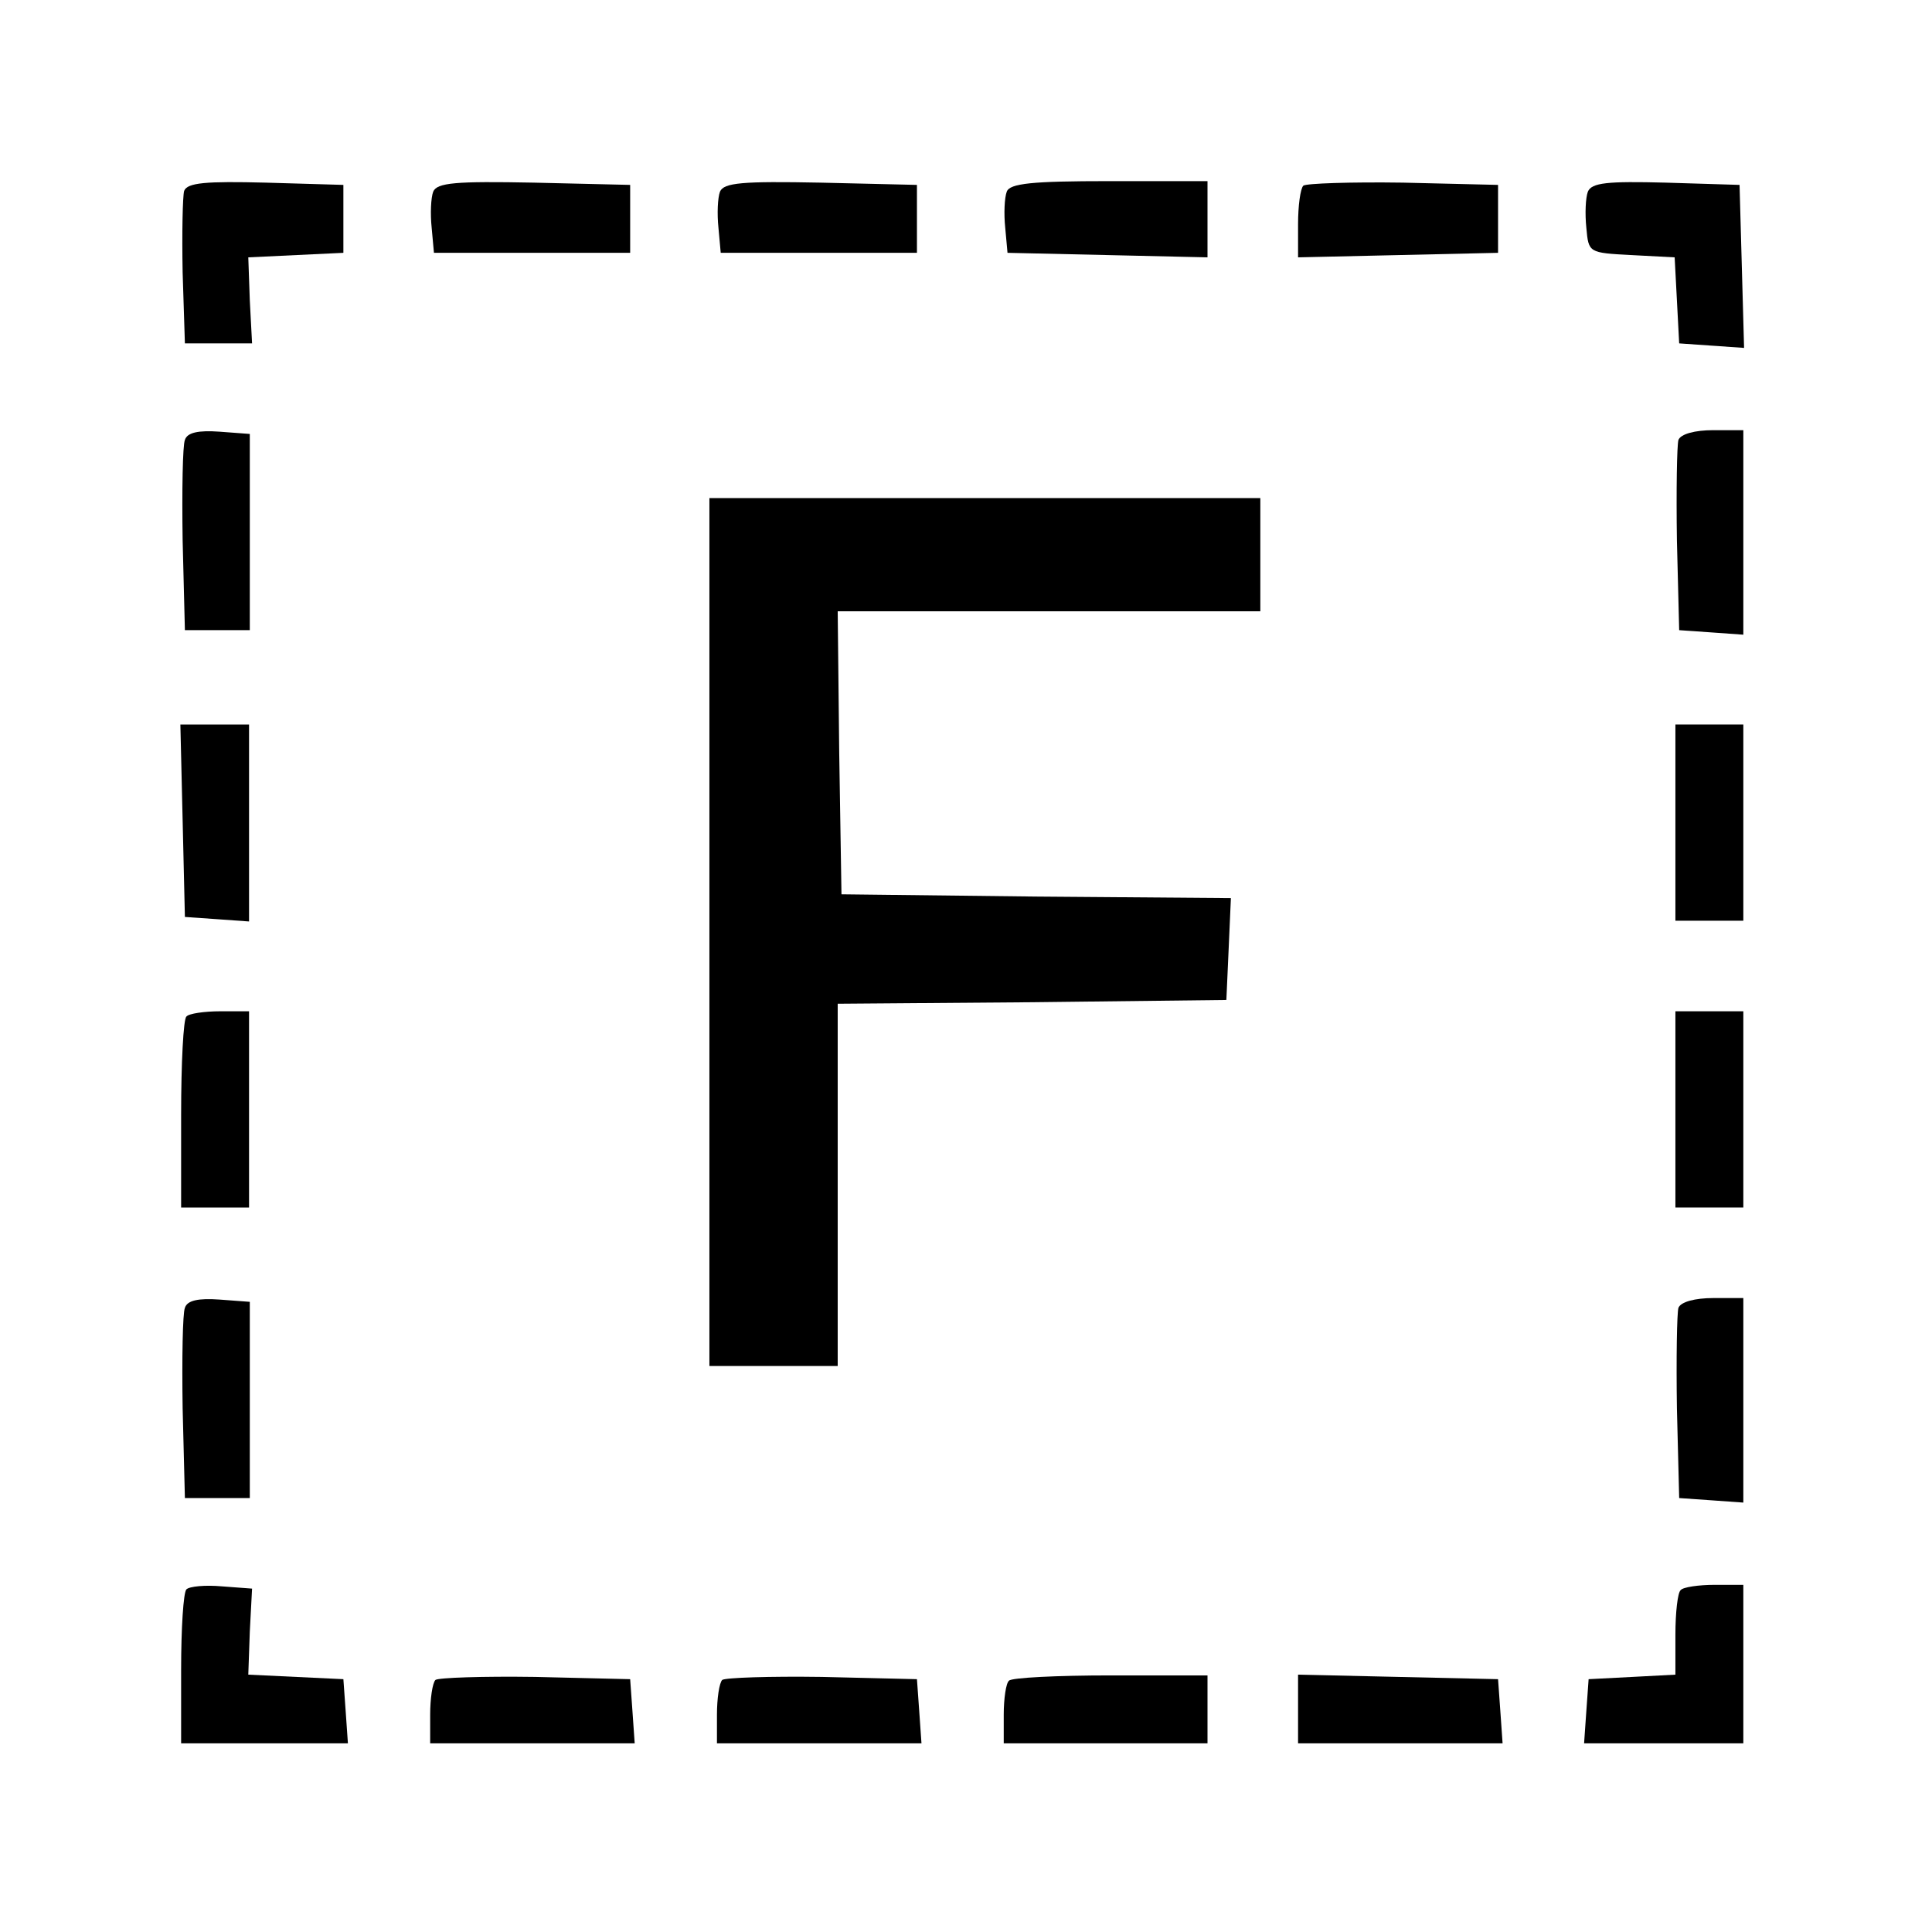 <?xml version="1.0" standalone="no"?>
<!DOCTYPE svg PUBLIC "-//W3C//DTD SVG 20010904//EN"
 "http://www.w3.org/TR/2001/REC-SVG-20010904/DTD/svg10.dtd">
<svg version="1.0" xmlns="http://www.w3.org/2000/svg"
 width="256pt" height="256pt" viewBox="0 0 256 256"
 preserveAspectRatio="xMidYMid meet">
<g transform="translate(0,256) scale(0.1,-0.1)"
fill="#000000" stroke="none">
<path d="M244 2307 c-2 -7 -3 -56 -2 -108 l3 -94 44 0 45 0 -3 57 -2 57 63 3
63 3 0 45 0 45 -103 3 c-79 2 -104 0 -108 -11z"/>
<path d="M574 2306 c-3 -8 -4 -29 -2 -48 l3 -33 130 0 130 0 0 45 0 45 -128 3
c-103 2 -128 0 -133 -12z"/>
<path d="M954 2306 c-3 -8 -4 -29 -2 -48 l3 -33 130 0 130 0 0 45 0 45 -128 3
c-103 2 -128 0 -133 -12z"/>
<path d="M1334 2306 c-3 -8 -4 -29 -2 -48 l3 -33 133 -3 132 -3 0 51 0 50
-130 0 c-103 0 -132 -3 -136 -14z"/>
<path d="M1727 2314 c-4 -4 -7 -27 -7 -51 l0 -44 133 3 132 3 0 45 0 45 -126
3 c-69 1 -128 -1 -132 -4z"/>
<path d="M2104 2306 c-3 -8 -4 -29 -2 -48 3 -33 3 -33 60 -36 l57 -3 3 -57 3
-57 43 -3 43 -3 -3 108 -3 108 -98 3 c-77 2 -98 0 -103 -12z"/>
<path d="M245 1977 c-3 -7 -4 -67 -3 -133 l3 -119 43 0 43 0 0 130 0 130 -40
3 c-28 2 -43 -1 -46 -11z"/>
<path d="M2224 1977 c-2 -7 -3 -67 -2 -133 l3 -119 43 -3 42 -3 0 135 0 136
-40 0 c-24 0 -43 -5 -46 -13z"/>
<path d="M940 1325 l0 -575 85 0 85 0 0 240 0 240 258 2 257 3 3 67 3 68 -258
2 -258 3 -3 188 -2 187 280 0 280 0 0 75 0 75 -365 0 -365 0 0 -575z"/>
<path d="M242 1473 l3 -128 43 -3 42 -3 0 130 0 131 -45 0 -46 0 3 -127z"/>
<path d="M2220 1470 l0 -130 45 0 45 0 0 130 0 130 -45 0 -45 0 0 -130z"/>
<path d="M247 1213 c-4 -3 -7 -62 -7 -130 l0 -123 45 0 45 0 0 130 0 130 -38
0 c-21 0 -42 -3 -45 -7z"/>
<path d="M2220 1090 l0 -130 45 0 45 0 0 130 0 130 -45 0 -45 0 0 -130z"/>
<path d="M245 827 c-3 -7 -4 -67 -3 -133 l3 -119 43 0 43 0 0 130 0 130 -40 3
c-28 2 -43 -1 -46 -11z"/>
<path d="M2224 827 c-2 -7 -3 -67 -2 -133 l3 -119 43 -3 42 -3 0 135 0 136
-40 0 c-24 0 -43 -5 -46 -13z"/>
<path d="M247 454 c-4 -4 -7 -52 -7 -106 l0 -98 111 0 110 0 -3 43 -3 42 -63
3 -63 3 2 57 3 57 -40 3 c-22 2 -43 0 -47 -4z"/>
<path d="M2227 453 c-4 -3 -7 -30 -7 -59 l0 -53 -57 -3 -58 -3 -3 -42 -3 -43
105 0 106 0 0 105 0 105 -38 0 c-21 0 -42 -3 -45 -7z"/>
<path d="M577 334 c-4 -4 -7 -25 -7 -46 l0 -38 136 0 135 0 -3 43 -3 42 -126
3 c-69 1 -128 -1 -132 -4z"/>
<path d="M957 334 c-4 -4 -7 -25 -7 -46 l0 -38 136 0 135 0 -3 43 -3 42 -126
3 c-69 1 -128 -1 -132 -4z"/>
<path d="M1337 333 c-4 -3 -7 -24 -7 -45 l0 -38 135 0 135 0 0 45 0 45 -128 0
c-71 0 -132 -3 -135 -7z"/>
<path d="M1720 295 l0 -45 136 0 135 0 -3 43 -3 42 -132 3 -133 3 0 -46z"/>
</g>
</svg>
